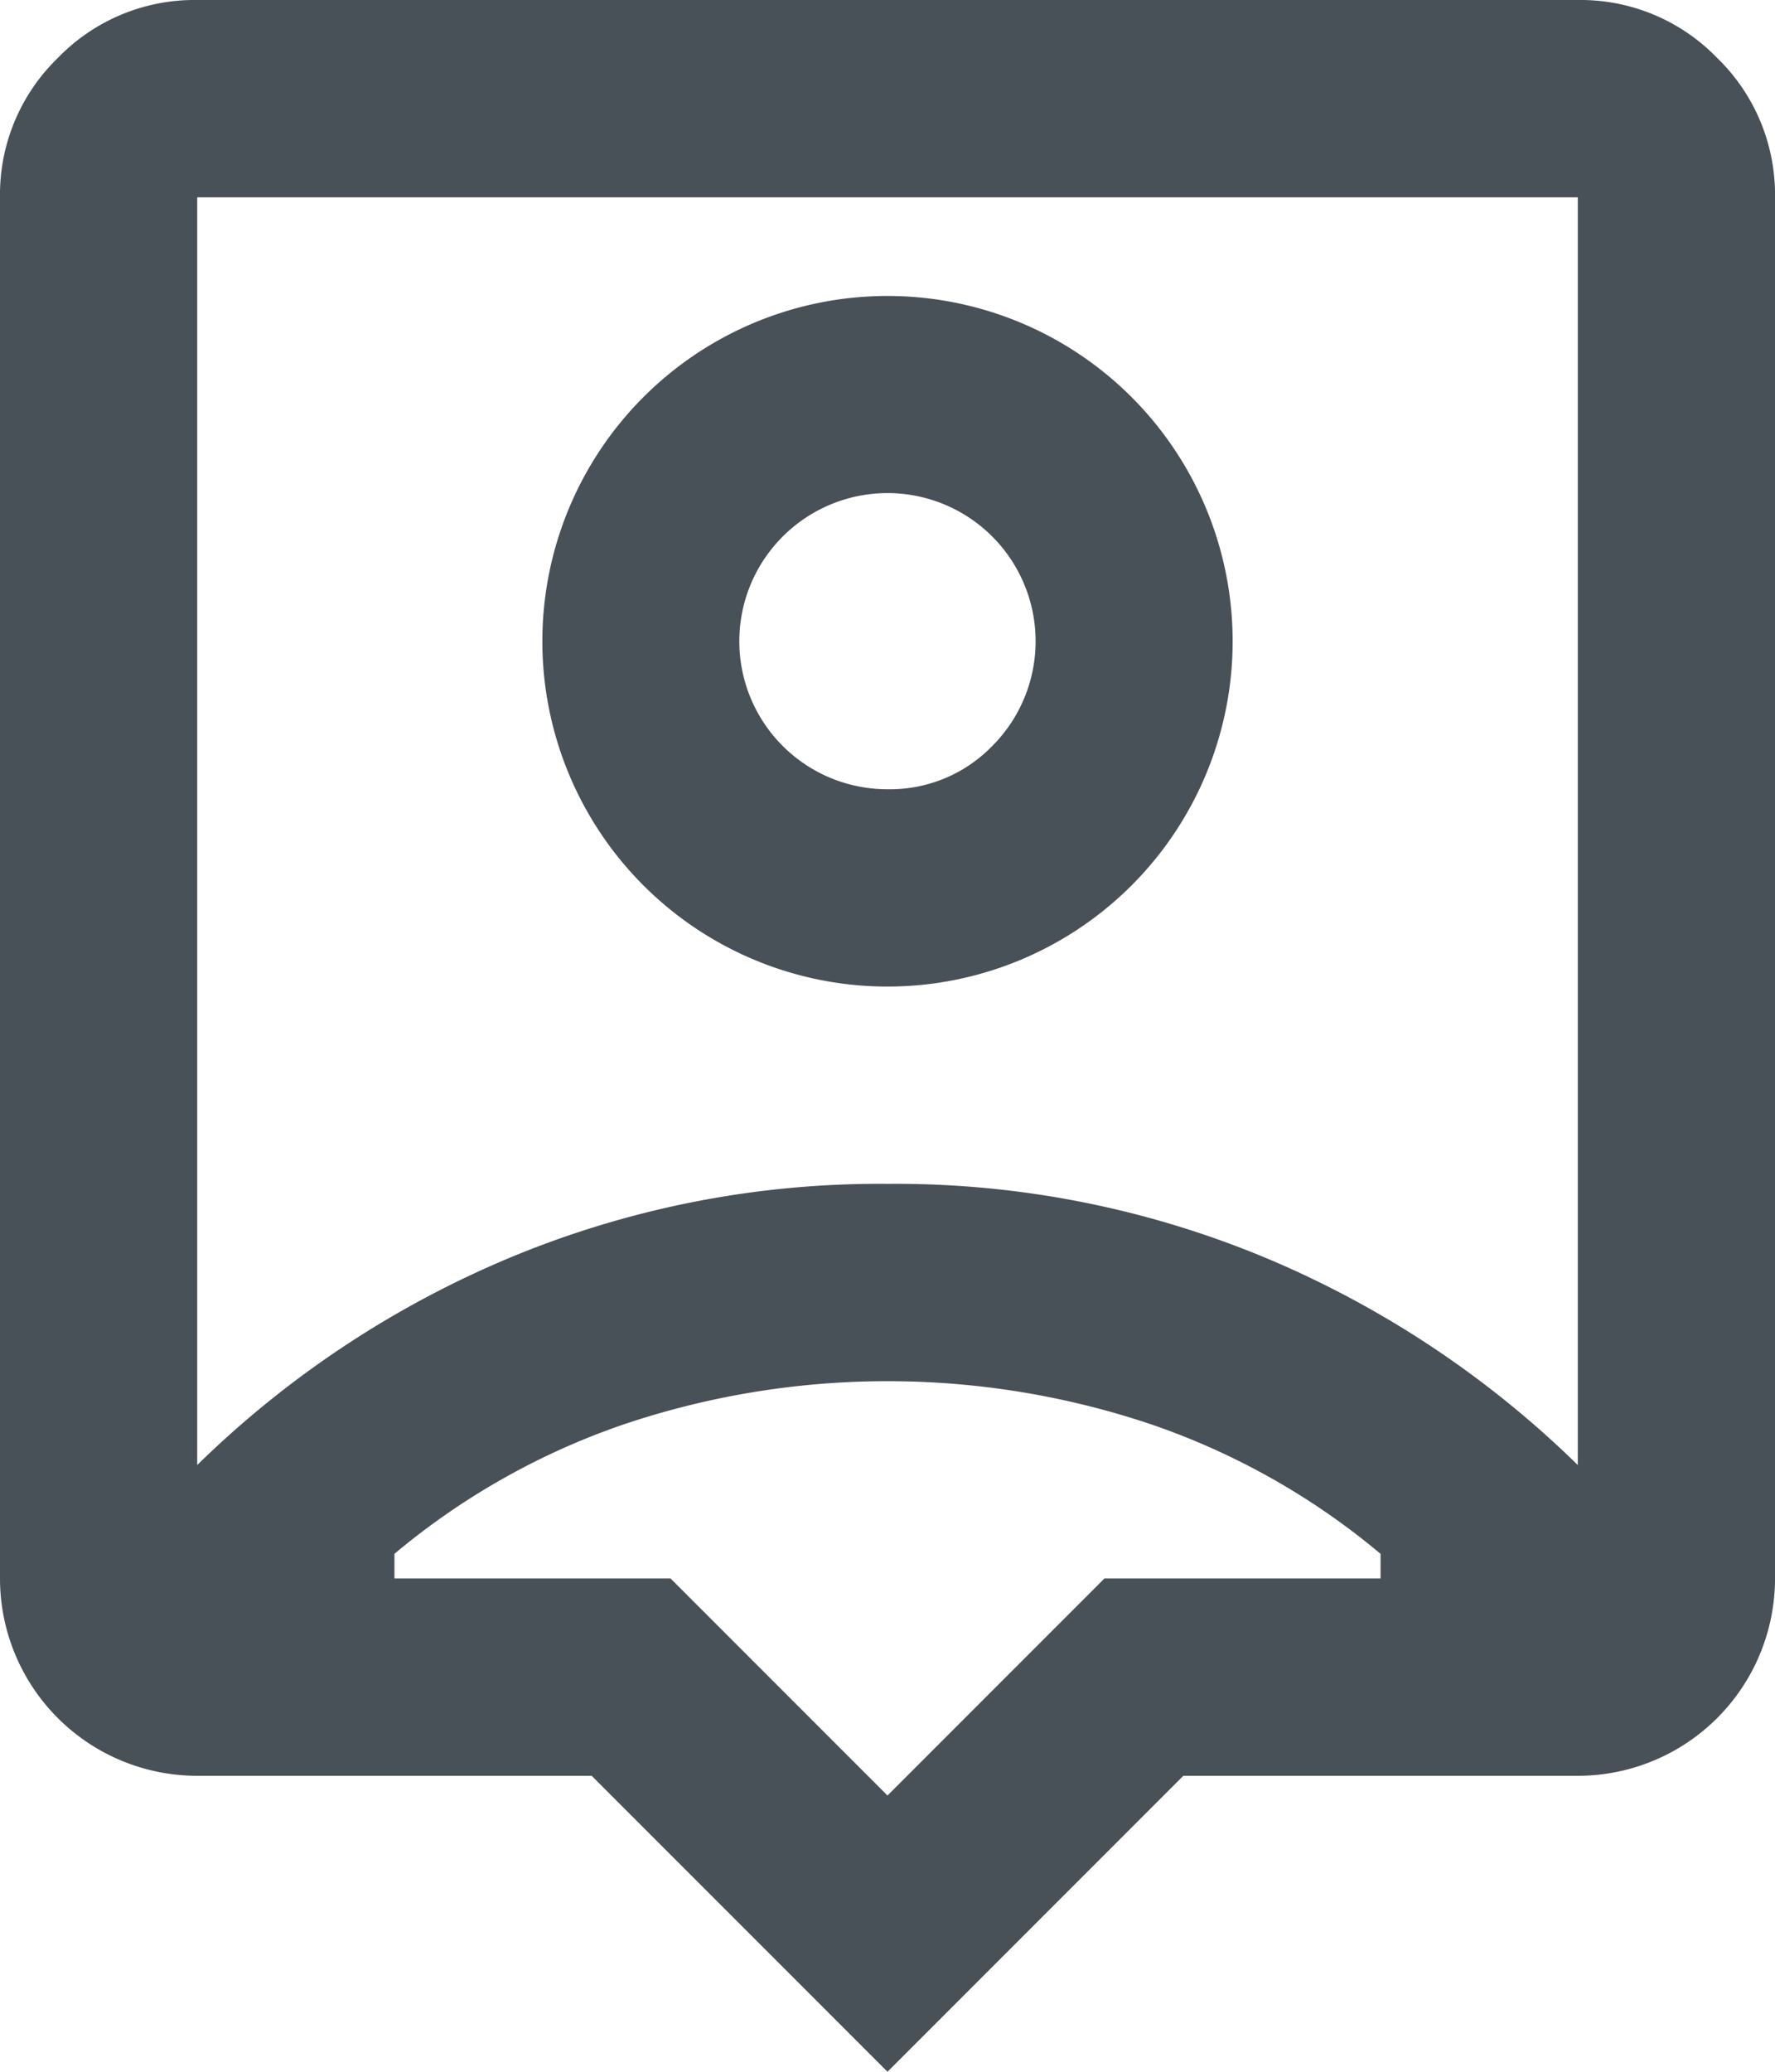 <svg xmlns="http://www.w3.org/2000/svg" width="18" height="21" viewBox="0 0 18 21">
  <path id="person_pin_FILL0_wght400_GRAD0_opsz24" d="M12,23,9,20H5a2,2,0,0,1-2-2V4a1.928,1.928,0,0,1,.587-1.413A1.928,1.928,0,0,1,5,2H19a1.928,1.928,0,0,1,1.413.587A1.928,1.928,0,0,1,21,4V18a2,2,0,0,1-2,2H15ZM5,16.85a10.086,10.086,0,0,1,3.138-2.088A9.742,9.742,0,0,1,12,14a9.749,9.749,0,0,1,3.863.762A10.089,10.089,0,0,1,19,16.85V4H5ZM12,12a3.5,3.5,0,0,0,3.5-3.5A3.5,3.5,0,0,0,12,5,3.5,3.5,0,0,0,8.5,8.5,3.5,3.5,0,0,0,12,12Zm0-2a1.5,1.5,0,0,1-1.062-2.562,1.5,1.5,0,0,1,2.124,2.124A1.444,1.444,0,0,1,12,10Zm0,10.2L14.2,18H17v-.25a7.3,7.3,0,0,0-2.325-1.312,8.388,8.388,0,0,0-5.35,0A7.3,7.3,0,0,0,7,17.75V18H9.8ZM12,10.425Z" transform="translate(-3 -2)" fill="#485058"/>
</svg>
